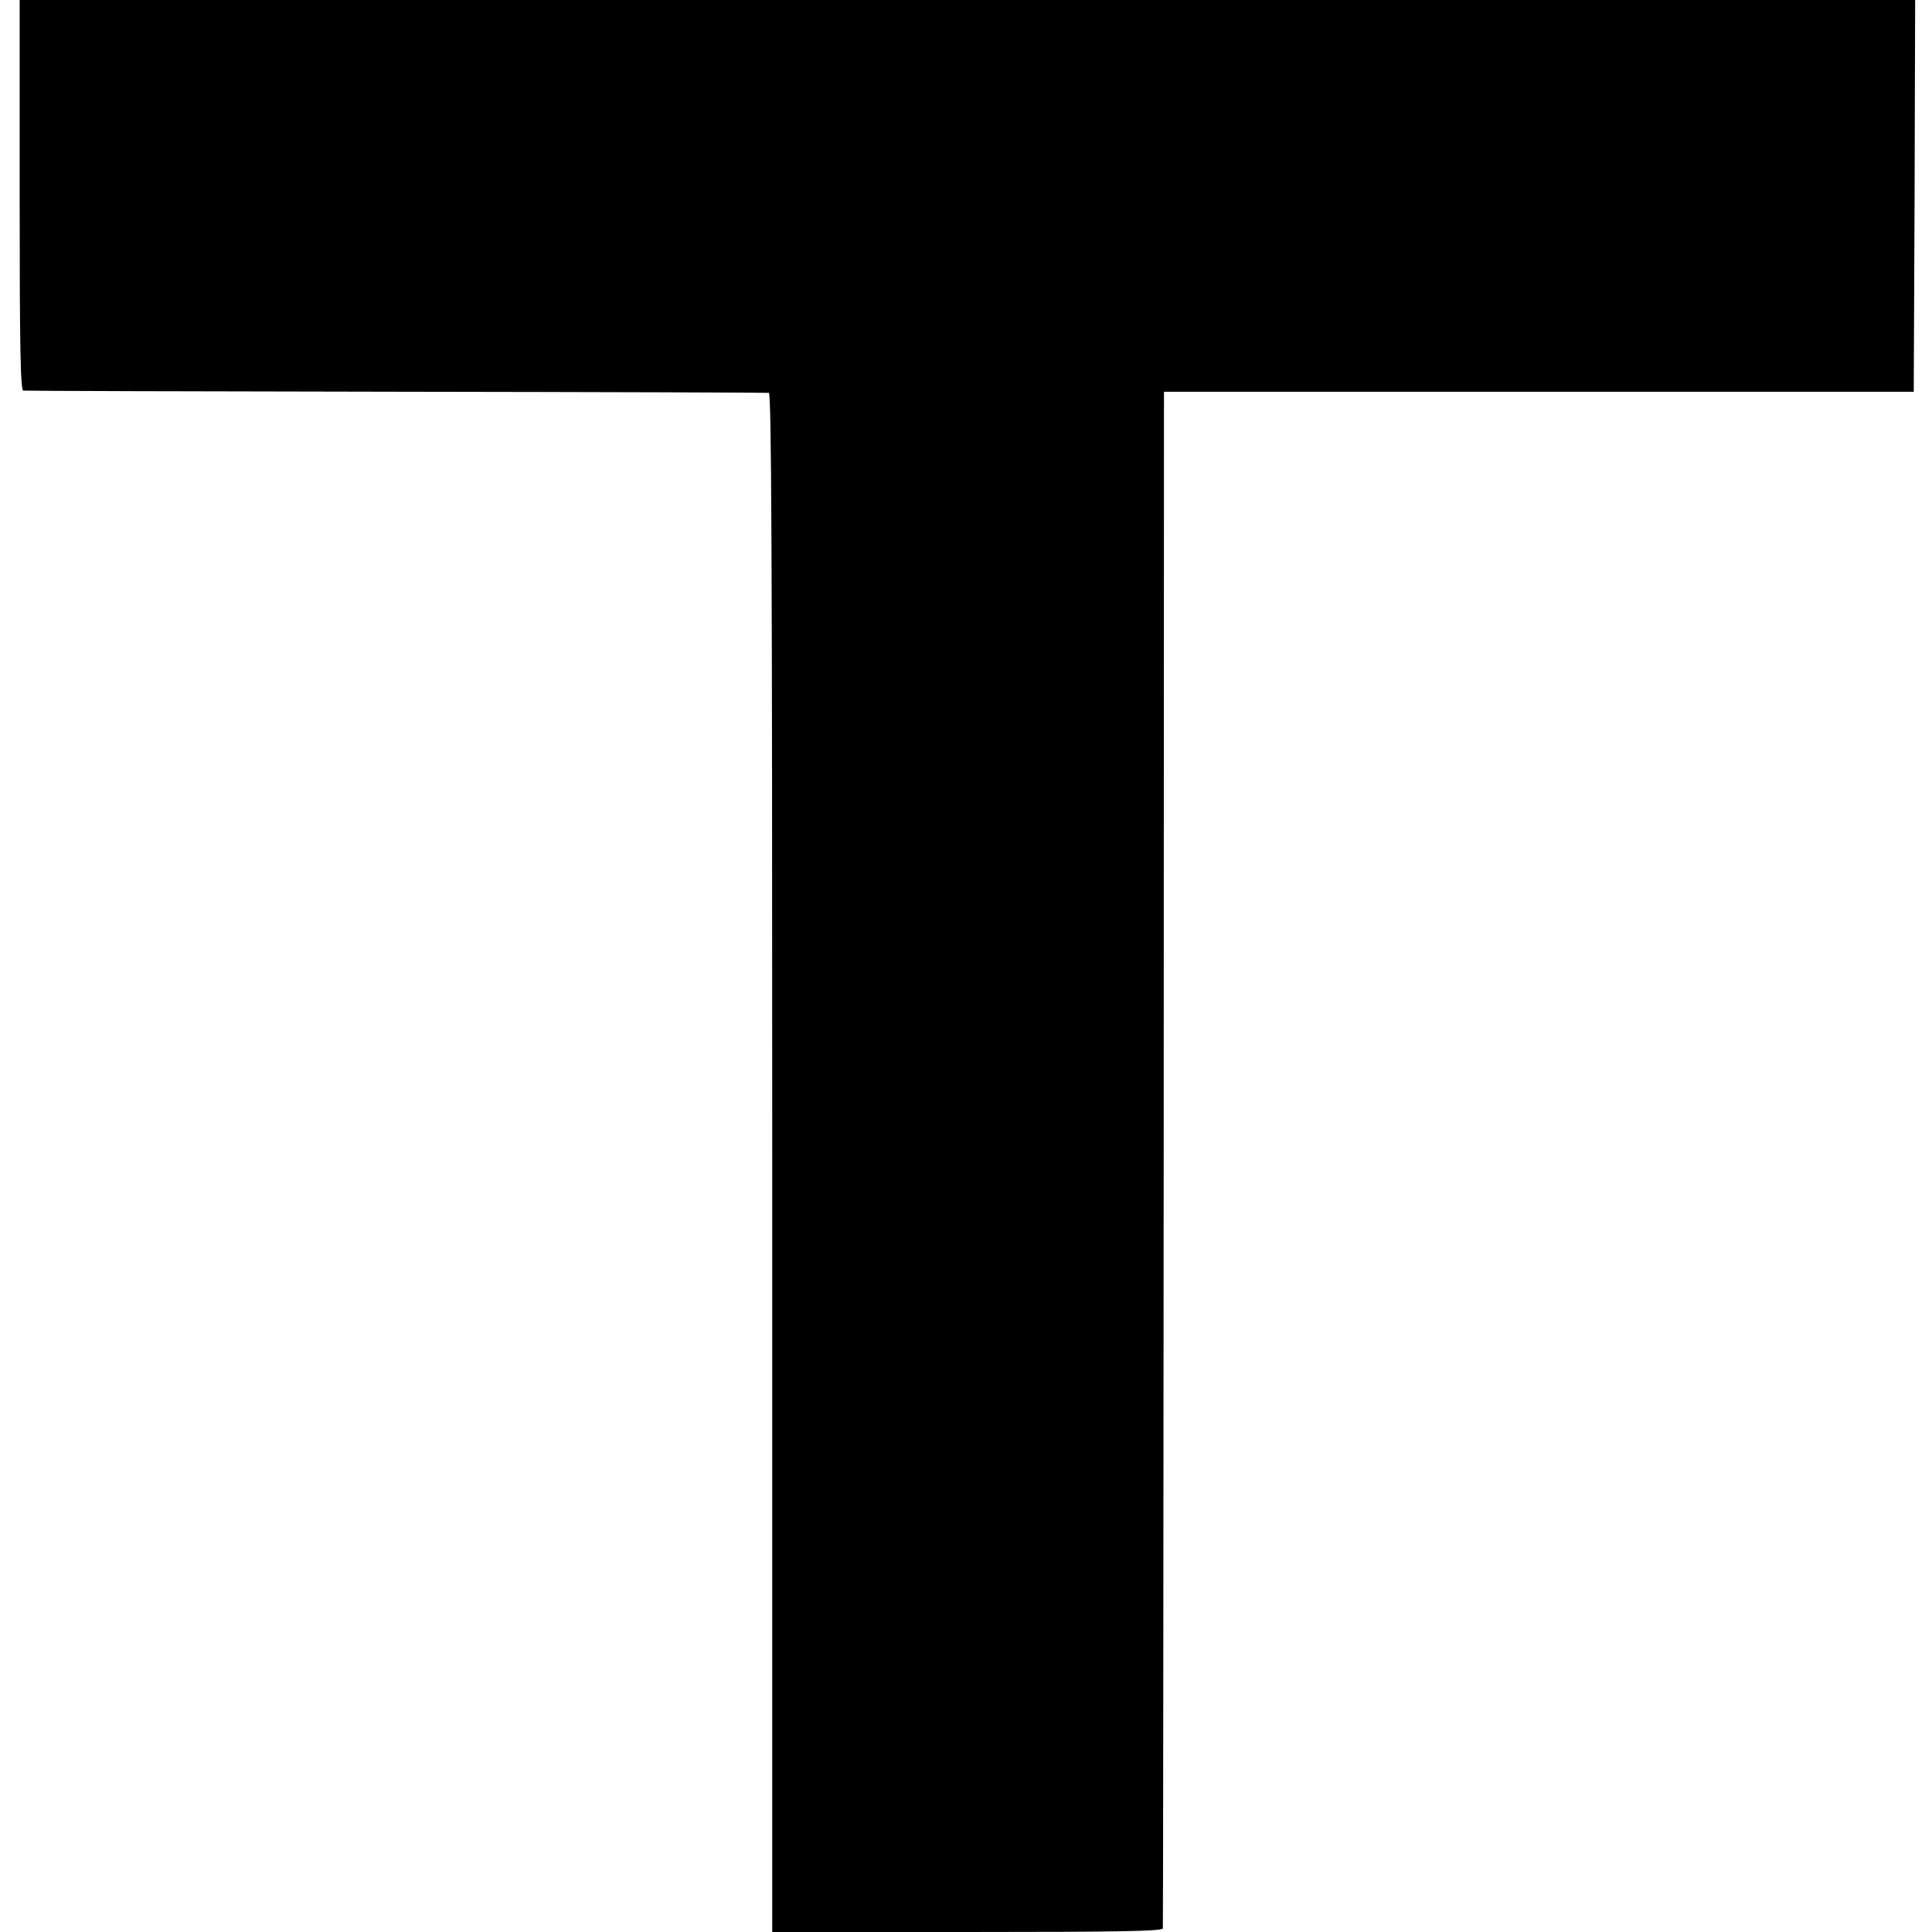 <?xml version="1.0" standalone="no"?>
<!DOCTYPE svg PUBLIC "-//W3C//DTD SVG 20010904//EN"
 "http://www.w3.org/TR/2001/REC-SVG-20010904/DTD/svg10.dtd">
<svg version="1.0" xmlns="http://www.w3.org/2000/svg"
 width="688pt" height="688pt" viewBox="0 0 688 688"
 preserveAspectRatio="xMidYMid meet">
<g transform="translate(0,688) scale(0.1,-0.1)"
fill="#000000" stroke="none">
<path d="M70 6185 c0 -549 3 -695 13 -696 6 -1 604 -3 1327 -4 723 -1 1321 -3
1328 -4 9 -1 12 -556 12 -2741 l0 -2740 695 0 c549 0 695 3 696 13 1 6 2 1240
3 2742 l1 2730 1335 0 1335 0 3 698 2 697 -3375 0 -3375 0 0 -695z"/>
</g>
</svg>

